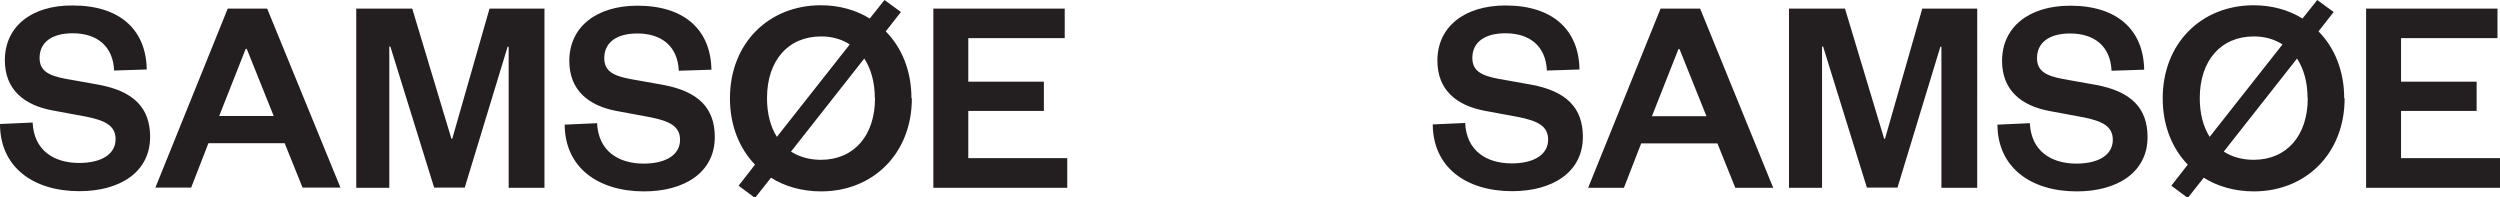<?xml version="1.0" encoding="UTF-8"?><svg id="Layer_1" xmlns="http://www.w3.org/2000/svg" xmlns:xlink="http://www.w3.org/1999/xlink" viewBox="0 0 118.74 9.38"><defs><style>.cls-1{clip-path:url(#clippath);}.cls-2{fill:none;}.cls-2,.cls-3{stroke-width:0px;}.cls-3{fill:#231f20;}</style><clipPath id="clippath"><rect class="cls-2" width="118.74" height="9.38"/></clipPath></defs><g class="cls-1"><path class="cls-3" d="m118.74,7.51h-4.7v-2.24h3.59v-1.39h-3.59V1.81h4.58V.41h-6.24v8.51h6.36v-1.4Zm-14.26-2.85c0-1.78,1-2.93,2.57-2.93.53,0,.99.14,1.36.38l-3.46,4.39c-.31-.49-.47-1.11-.47-1.84m5.13,0c0,1.78-1,2.93-2.57,2.93-.55,0-1.03-.14-1.42-.39l3.48-4.42c.32.49.5,1.13.5,1.88m1.74,0c0-1.3-.46-2.4-1.22-3.17l.72-.92-.78-.57-.7.88c-.66-.41-1.46-.63-2.32-.63-2.48,0-4.32,1.8-4.32,4.42,0,1.3.45,2.38,1.19,3.15l-.78,1,.78.58.76-.96c.66.42,1.49.65,2.38.65,2.47,0,4.31-1.8,4.31-4.42m-16.49,1.23c0,2.05,1.58,3.19,3.77,3.19,1.92,0,3.36-.9,3.36-2.58,0-1.38-.78-2.17-2.46-2.48l-1.57-.28c-.77-.15-1.22-.36-1.22-.99,0-.73.57-1.17,1.57-1.17,1.16,0,1.92.61,1.97,1.77l1.55-.05c-.03-1.89-1.28-3.04-3.51-3.04-1.98,0-3.24,1.03-3.24,2.62,0,1.4.92,2.13,2.24,2.38l1.62.3c.89.18,1.4.42,1.4,1.07,0,.72-.68,1.13-1.73,1.13-1.19,0-2.15-.59-2.21-1.92l-1.55.07Zm-4.75,3.02l2.04-6.7h.05v6.7h1.7V.41h-2.61l-1.77,6.18h-.04l-1.86-6.18h-2.66v8.51h1.57V2.21h.05l2.08,6.7h1.44Zm-10.4-6.59h.05l1.28,3.19h-2.59l1.26-3.19Zm-.85-1.92l-3.44,8.51h1.7l.82-2.11h3.62l.85,2.11h1.8l-3.47-8.51h-1.88Zm-10.82,5.48c0,2.05,1.58,3.19,3.77,3.19,1.92,0,3.36-.9,3.36-2.58,0-1.38-.78-2.17-2.46-2.48l-1.57-.28c-.77-.15-1.22-.36-1.22-.99,0-.73.57-1.17,1.57-1.17,1.16,0,1.92.61,1.97,1.77l1.55-.05c-.03-1.89-1.28-3.04-3.51-3.04-1.98,0-3.24,1.03-3.24,2.62,0,1.4.92,2.13,2.24,2.38l1.62.3c.89.18,1.4.42,1.4,1.07,0,.72-.68,1.13-1.73,1.13-1.19,0-2.15-.59-2.21-1.92l-1.55.07Z"/><path class="cls-3" d="m50.69,7.51h-4.7v-2.24h3.59v-1.39h-3.59V1.81h4.58V.41h-6.24v8.51h6.36v-1.4Zm-14.26-2.85c0-1.78,1-2.93,2.57-2.93.53,0,.99.14,1.36.38l-3.46,4.39c-.31-.49-.47-1.11-.47-1.84m5.13,0c0,1.78-1,2.93-2.57,2.93-.55,0-1.03-.14-1.42-.39l3.48-4.42c.32.49.5,1.13.5,1.88m1.74,0c0-1.3-.46-2.4-1.22-3.17l.72-.92-.78-.57-.7.88c-.66-.41-1.46-.63-2.32-.63-2.48,0-4.32,1.8-4.32,4.42,0,1.3.45,2.38,1.19,3.15l-.78,1,.78.58.76-.96c.66.42,1.49.65,2.38.65,2.47,0,4.31-1.8,4.31-4.42m-16.49,1.23c0,2.05,1.58,3.19,3.77,3.19,1.92,0,3.36-.9,3.36-2.58,0-1.38-.78-2.17-2.46-2.48l-1.57-.28c-.77-.15-1.22-.36-1.22-.99,0-.73.57-1.17,1.57-1.17,1.16,0,1.92.61,1.97,1.77l1.55-.05c-.03-1.89-1.28-3.04-3.51-3.04-1.98,0-3.24,1.03-3.24,2.62,0,1.4.92,2.13,2.24,2.38l1.62.3c.89.18,1.4.42,1.4,1.07,0,.72-.68,1.13-1.73,1.13-1.19,0-2.15-.59-2.21-1.92l-1.55.07Zm-4.75,3.02l2.04-6.7h.05v6.7h1.7V.41h-2.61l-1.77,6.18h-.04l-1.86-6.18h-2.66v8.51h1.57V2.21h.05l2.08,6.7h1.44ZM11.67,2.32h.05l1.28,3.19h-2.59l1.26-3.19Zm-.85-1.92l-3.44,8.51h1.7l.82-2.11h3.62l.85,2.11h1.8L12.69.41h-1.88ZM0,5.89c0,2.05,1.58,3.19,3.77,3.19,1.92,0,3.36-.9,3.36-2.58,0-1.38-.78-2.17-2.46-2.48l-1.57-.28c-.77-.15-1.22-.36-1.22-.99,0-.73.57-1.17,1.57-1.17,1.16,0,1.92.61,1.97,1.77l1.55-.05c-.03-1.89-1.28-3.04-3.51-3.04C1.49.24.23,1.27.23,2.86c0,1.4.92,2.13,2.24,2.38l1.62.3c.89.18,1.4.42,1.4,1.07,0,.72-.68,1.13-1.73,1.13-1.19,0-2.15-.59-2.21-1.92l-1.55.07Z"/></g></svg>